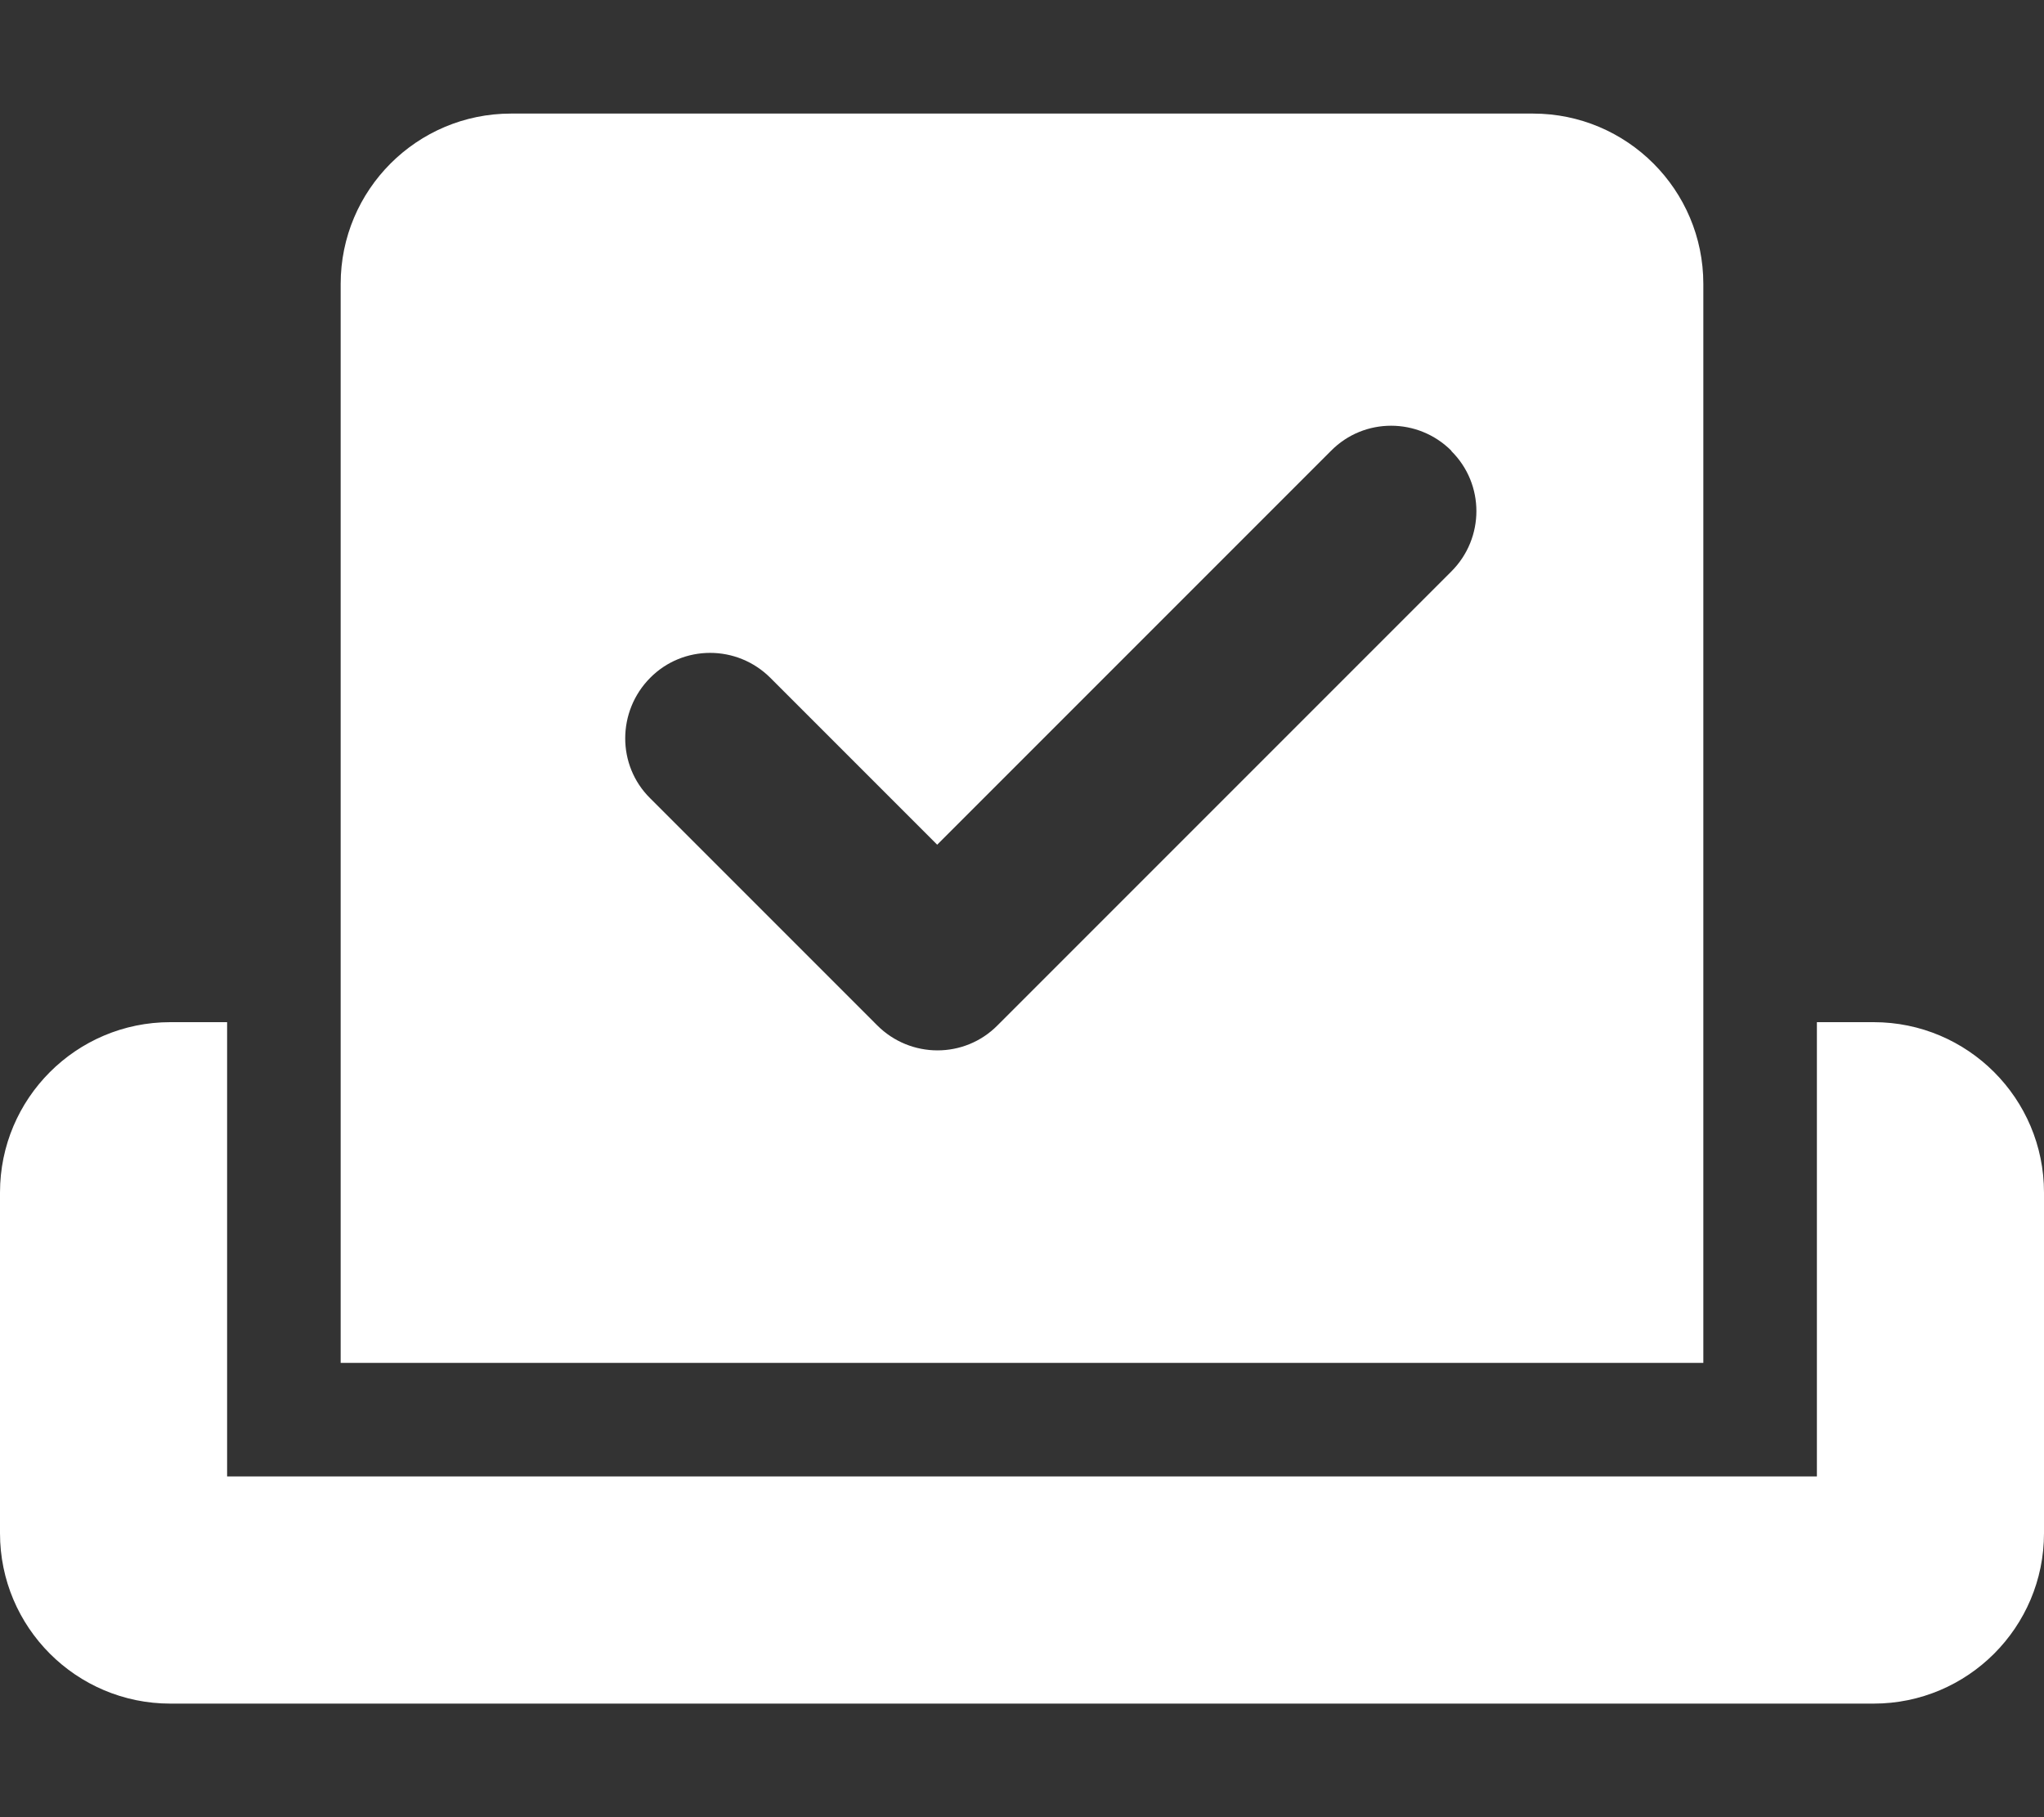 <svg width="576" height="512" viewBox="0 0 576 512" fill="none" xmlns="http://www.w3.org/2000/svg">
    <rect x="0" y="0" width="576" height="512" fill="#333333" stroke="none"/>
    <path d="M96 80C96 53.5 117.5 32 144 32H432C458.5 32 480 53.5 480 80V384H96V80ZM409 127C399.6 117.6 384.4 117.6 375.1 127L264.1 238L217.1 191C207.7 181.6 192.5 181.6 183.2 191C173.9 200.4 173.8 215.6 183.2 224.9L247.2 288.9C256.6 298.3 271.8 298.3 281.1 288.9L409 161C418.4 151.6 418.4 136.4 409 127.1V127ZM0 336C0 309.5 21.5 288 48 288H64V416H512V288H528C554.5 288 576 309.5 576 336V432C576 458.5 554.5 480 528 480H48C21.5 480 0 458.5 0 432V336Z" fill="white"/>
</svg>
